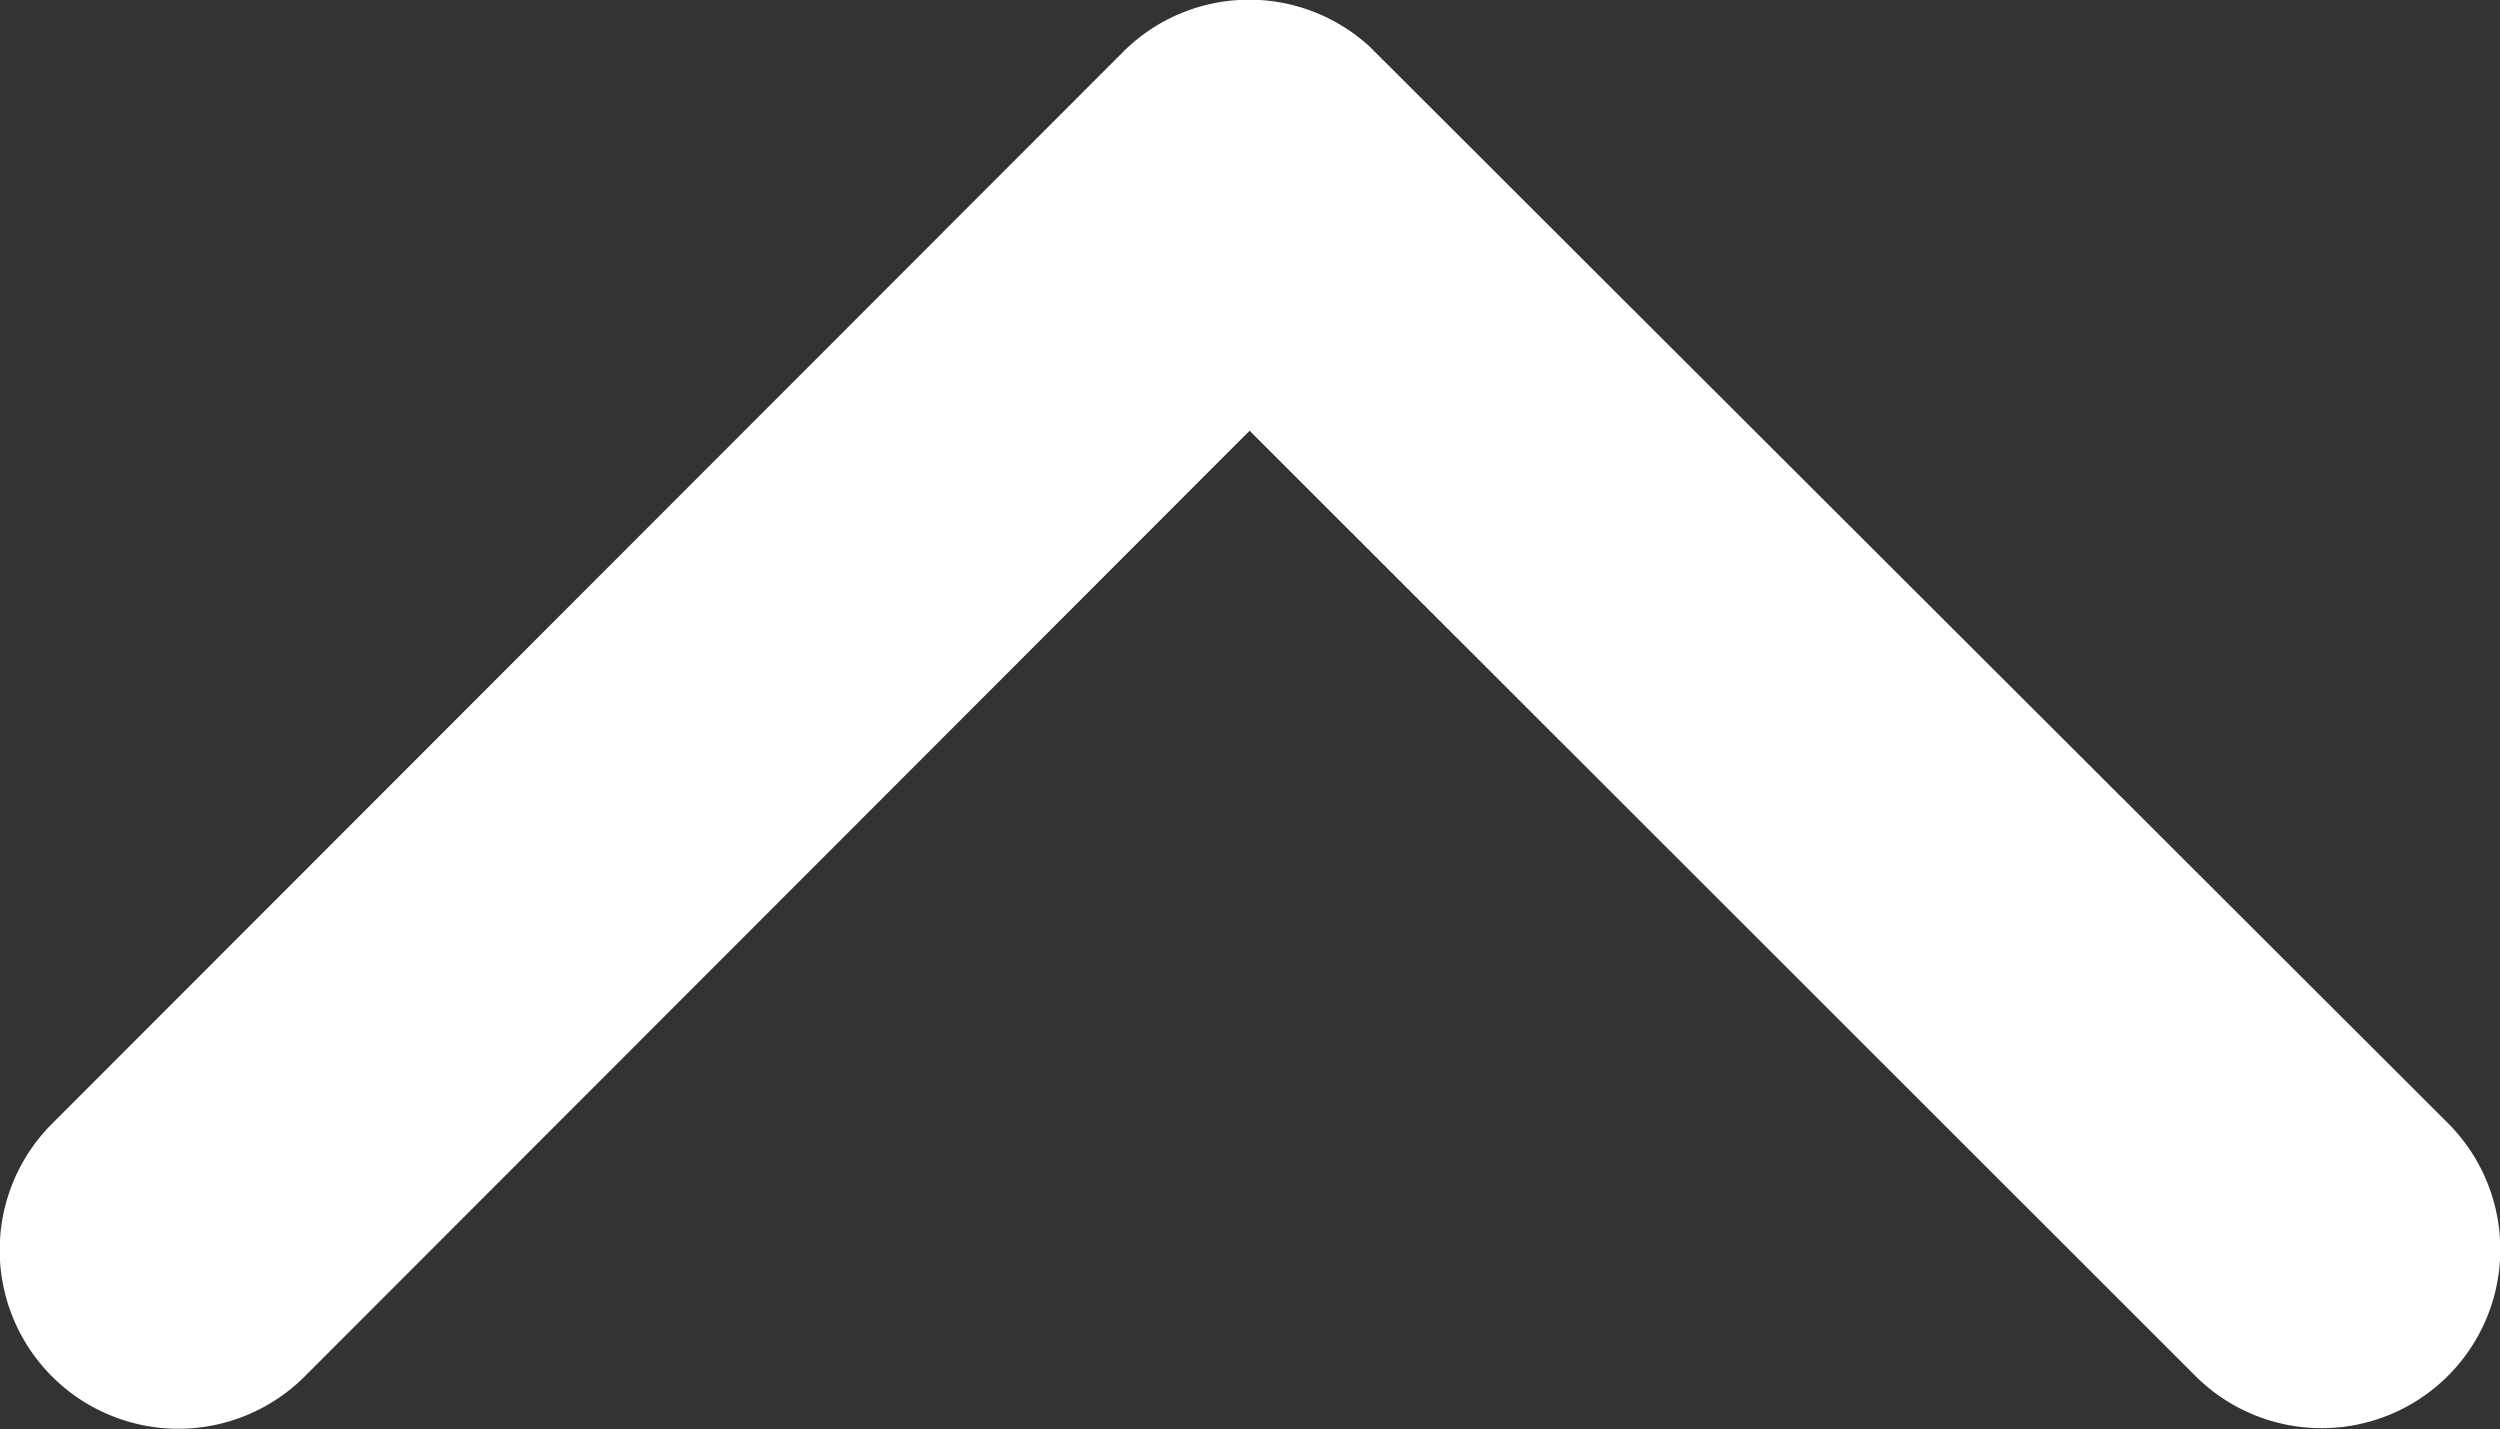 <svg xmlns="http://www.w3.org/2000/svg" width="12.734" height="7.28" viewBox="0 0 12.734 7.28">
  <rect x="0" y="0" width="12.734" height="7.28" fill="#333333" stroke="none"/>
  <path id="Icon_ionic-ios-arrow-back" data-name="Icon ionic-ios-arrow-back" d="M16.336,12.559,11.518,7.745a.91.91,0,0,1,1.289-1.285l5.459,5.455a.908.908,0,0,1,.027,1.255L12.81,18.662a.91.91,0,1,1-1.289-1.285Z" transform="translate(-6.194 18.53) rotate(-90)" fill="#fff"/>
</svg>
